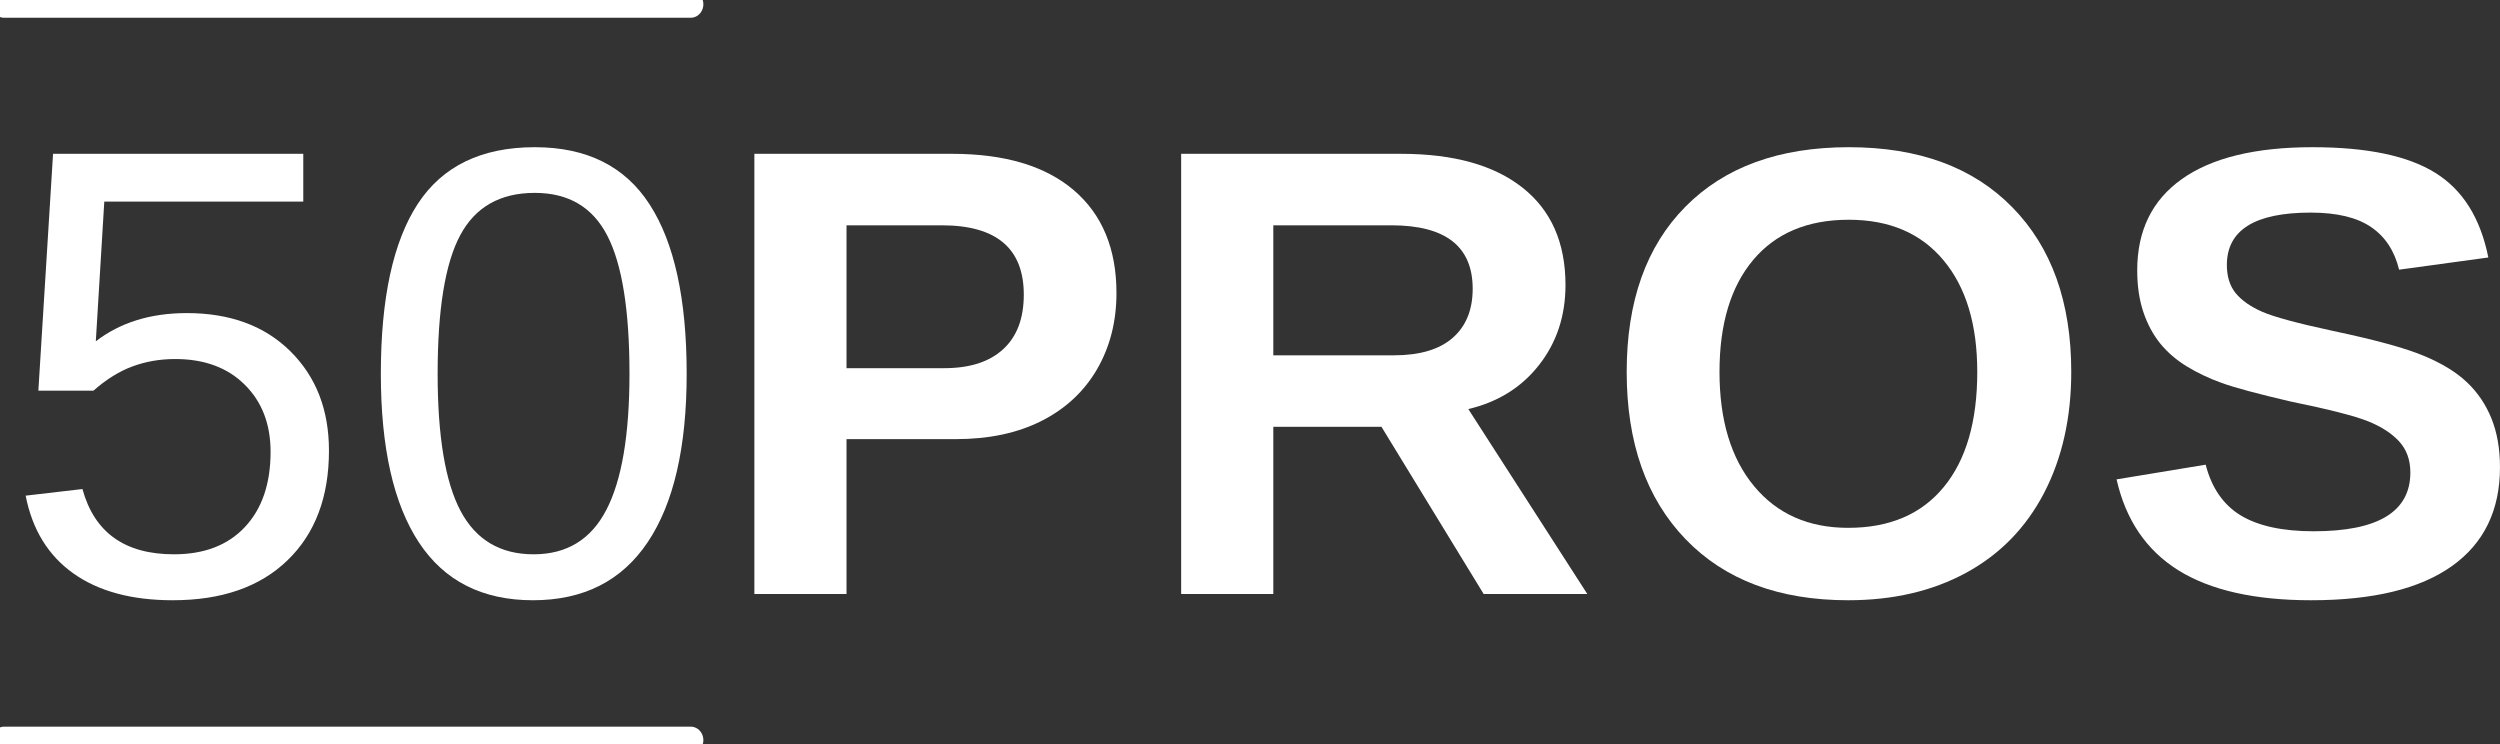 <svg xmlns="http://www.w3.org/2000/svg" xmlns:xlink="http://www.w3.org/1999/xlink" preserveAspectRatio="xMidYMid meet" viewBox="38.5 143.75 295.05 87.85"><rect x="38.5" y="143.75" width="295.05" height="87.85" fill="#333333" stroke="none"/><defs><g></g></defs><g fill="#ffffff" fill-opacity="1"><g transform="translate(38.496, 213.857)"><g><path d="M 38.828 -16.922 C 38.828 -11.441 37.195 -7.129 33.938 -3.984 C 30.688 -0.836 26.172 0.734 20.391 0.734 C 15.547 0.734 11.633 -0.32 8.656 -2.438 C 5.688 -4.551 3.812 -7.609 3.031 -11.609 L 9.734 -12.391 C 11.141 -7.254 14.738 -4.688 20.531 -4.688 C 24.102 -4.688 26.895 -5.758 28.906 -7.906 C 30.926 -10.062 31.938 -13.02 31.938 -16.781 C 31.938 -20.051 30.922 -22.691 28.891 -24.703 C 26.859 -26.723 24.125 -27.734 20.688 -27.734 C 18.895 -27.734 17.223 -27.445 15.672 -26.875 C 14.117 -26.312 12.57 -25.352 11.031 -24 L 4.531 -24 L 6.266 -51.953 L 35.797 -51.953 L 35.797 -46.312 L 12.312 -46.312 L 11.312 -29.828 C 14.195 -32.047 17.773 -33.156 22.047 -33.156 C 27.16 -33.156 31.234 -31.656 34.266 -28.656 C 37.305 -25.656 38.828 -21.742 38.828 -16.922 Z M 38.828 -16.922 "></path></g></g></g><g fill="#ffffff" fill-opacity="1"><g transform="translate(80.494, 213.857)"><g><path d="M 39.047 -26 C 39.047 -17.32 37.516 -10.695 34.453 -6.125 C 31.391 -1.551 26.875 0.734 20.906 0.734 C 14.938 0.734 10.453 -1.535 7.453 -6.078 C 4.453 -10.629 2.953 -17.27 2.953 -26 C 2.953 -34.914 4.406 -41.598 7.312 -46.047 C 10.227 -50.504 14.832 -52.734 21.125 -52.734 C 27.25 -52.734 31.766 -50.484 34.672 -45.984 C 37.586 -41.484 39.047 -34.82 39.047 -26 Z M 32.297 -26 C 32.297 -33.488 31.426 -38.914 29.688 -42.281 C 27.957 -45.656 25.102 -47.344 21.125 -47.344 C 17.039 -47.344 14.109 -45.68 12.328 -42.359 C 10.547 -39.047 9.656 -33.594 9.656 -26 C 9.656 -18.625 10.555 -13.227 12.359 -9.812 C 14.172 -6.395 17.047 -4.688 20.984 -4.688 C 24.891 -4.688 27.75 -6.43 29.562 -9.922 C 31.383 -13.41 32.297 -18.77 32.297 -26 Z M 32.297 -26 "></path></g></g></g><g fill="#ffffff" fill-opacity="1"><g transform="translate(122.484, 213.857)"><g><path d="M 47.781 -35.516 C 47.781 -32.172 47.02 -29.18 45.5 -26.547 C 43.977 -23.922 41.797 -21.883 38.953 -20.438 C 36.117 -19 32.742 -18.281 28.828 -18.281 L 15.922 -18.281 L 15.922 0 L 5.047 0 L 5.047 -51.953 L 28.391 -51.953 C 34.609 -51.953 39.395 -50.52 42.75 -47.656 C 46.102 -44.789 47.781 -40.742 47.781 -35.516 Z M 36.844 -35.328 C 36.844 -40.785 33.617 -43.516 27.172 -43.516 L 15.922 -43.516 L 15.922 -26.656 L 27.469 -26.656 C 30.469 -26.656 32.781 -27.398 34.406 -28.891 C 36.031 -30.379 36.844 -32.523 36.844 -35.328 Z M 36.844 -35.328 "></path></g></g></g><g fill="#ffffff" fill-opacity="1"><g transform="translate(172.853, 213.857)"><g><path d="M 40.75 0 L 28.688 -19.734 L 15.922 -19.734 L 15.922 0 L 5.047 0 L 5.047 -51.953 L 31.016 -51.953 C 37.203 -51.953 41.977 -50.617 45.344 -47.953 C 48.719 -45.285 50.406 -41.457 50.406 -36.469 C 50.406 -32.832 49.367 -29.691 47.297 -27.047 C 45.234 -24.398 42.445 -22.66 38.938 -21.828 L 52.984 0 Z M 39.453 -36.031 C 39.453 -41.02 36.254 -43.516 29.859 -43.516 L 15.922 -43.516 L 15.922 -28.172 L 30.156 -28.172 C 33.207 -28.172 35.52 -28.859 37.094 -30.234 C 38.664 -31.609 39.453 -33.539 39.453 -36.031 Z M 39.453 -36.031 "></path></g></g></g><g fill="#ffffff" fill-opacity="1"><g transform="translate(227.388, 213.857)"><g><path d="M 55.562 -26.219 C 55.562 -20.812 54.492 -16.051 52.359 -11.938 C 50.223 -7.832 47.16 -4.691 43.172 -2.516 C 39.191 -0.348 34.547 0.734 29.234 0.734 C 21.078 0.734 14.68 -1.664 10.047 -6.469 C 5.41 -11.281 3.094 -17.863 3.094 -26.219 C 3.094 -34.551 5.406 -41.051 10.031 -45.719 C 14.656 -50.395 21.082 -52.734 29.312 -52.734 C 37.551 -52.734 43.984 -50.367 48.609 -45.641 C 53.242 -40.922 55.562 -34.445 55.562 -26.219 Z M 44.469 -26.219 C 44.469 -31.82 43.141 -36.211 40.484 -39.391 C 37.828 -42.578 34.102 -44.172 29.312 -44.172 C 24.445 -44.172 20.688 -42.594 18.031 -39.438 C 15.375 -36.281 14.047 -31.875 14.047 -26.219 C 14.047 -20.508 15.406 -16.016 18.125 -12.734 C 20.844 -9.453 24.547 -7.812 29.234 -7.812 C 34.109 -7.812 37.863 -9.41 40.5 -12.609 C 43.145 -15.805 44.469 -20.344 44.469 -26.219 Z M 44.469 -26.219 "></path></g></g></g><g fill="#ffffff" fill-opacity="1"><g transform="translate(286.126, 213.857)"><g><path d="M 47.422 -14.969 C 47.422 -9.883 45.531 -5.992 41.75 -3.297 C 37.977 -0.609 32.441 0.734 25.141 0.734 C 18.484 0.734 13.258 -0.441 9.469 -2.797 C 5.688 -5.16 3.254 -8.738 2.172 -13.531 L 12.688 -15.266 C 13.395 -12.516 14.781 -10.516 16.844 -9.266 C 18.914 -8.023 21.781 -7.406 25.438 -7.406 C 33.039 -7.406 36.844 -9.719 36.844 -14.344 C 36.844 -15.82 36.406 -17.039 35.531 -18 C 34.656 -18.957 33.426 -19.754 31.844 -20.391 C 30.258 -21.023 27.219 -21.801 22.719 -22.719 C 18.832 -23.625 16.125 -24.352 14.594 -24.906 C 13.07 -25.457 11.695 -26.109 10.469 -26.859 C 9.238 -27.609 8.191 -28.508 7.328 -29.562 C 6.473 -30.625 5.805 -31.867 5.328 -33.297 C 4.848 -34.723 4.609 -36.359 4.609 -38.203 C 4.609 -42.898 6.367 -46.492 9.891 -48.984 C 13.422 -51.484 18.555 -52.734 25.297 -52.734 C 31.734 -52.734 36.566 -51.723 39.797 -49.703 C 43.035 -47.691 45.117 -44.363 46.047 -39.719 L 35.516 -38.281 C 34.973 -40.508 33.867 -42.188 32.203 -43.312 C 30.547 -44.445 28.172 -45.016 25.078 -45.016 C 18.484 -45.016 15.188 -42.953 15.188 -38.828 C 15.188 -37.473 15.535 -36.363 16.234 -35.5 C 16.941 -34.645 17.984 -33.914 19.359 -33.312 C 20.734 -32.707 23.523 -31.953 27.734 -31.047 C 32.723 -29.992 36.289 -29.016 38.438 -28.109 C 40.594 -27.211 42.297 -26.164 43.547 -24.969 C 44.797 -23.781 45.754 -22.359 46.422 -20.703 C 47.086 -19.047 47.422 -17.133 47.422 -14.969 Z M 47.422 -14.969 "></path></g></g></g><path stroke-linecap="round" transform="matrix(2.993, 0, 0, 3.187, 37.5, 231.102)" fill="none" stroke-linejoin="miter" d="M 0.5 -0 L 27.569 -0 " stroke="#ffffff" stroke-width="1" stroke-opacity="1" stroke-miterlimit="4"></path><path stroke-linecap="round" transform="matrix(2.993, 0, 0, 3.187, 37.5, 144.253)" fill="none" stroke-linejoin="miter" d="M 0.5 0 L 27.569 0 " stroke="#ffffff" stroke-width="1" stroke-opacity="1" stroke-miterlimit="4"></path></svg>